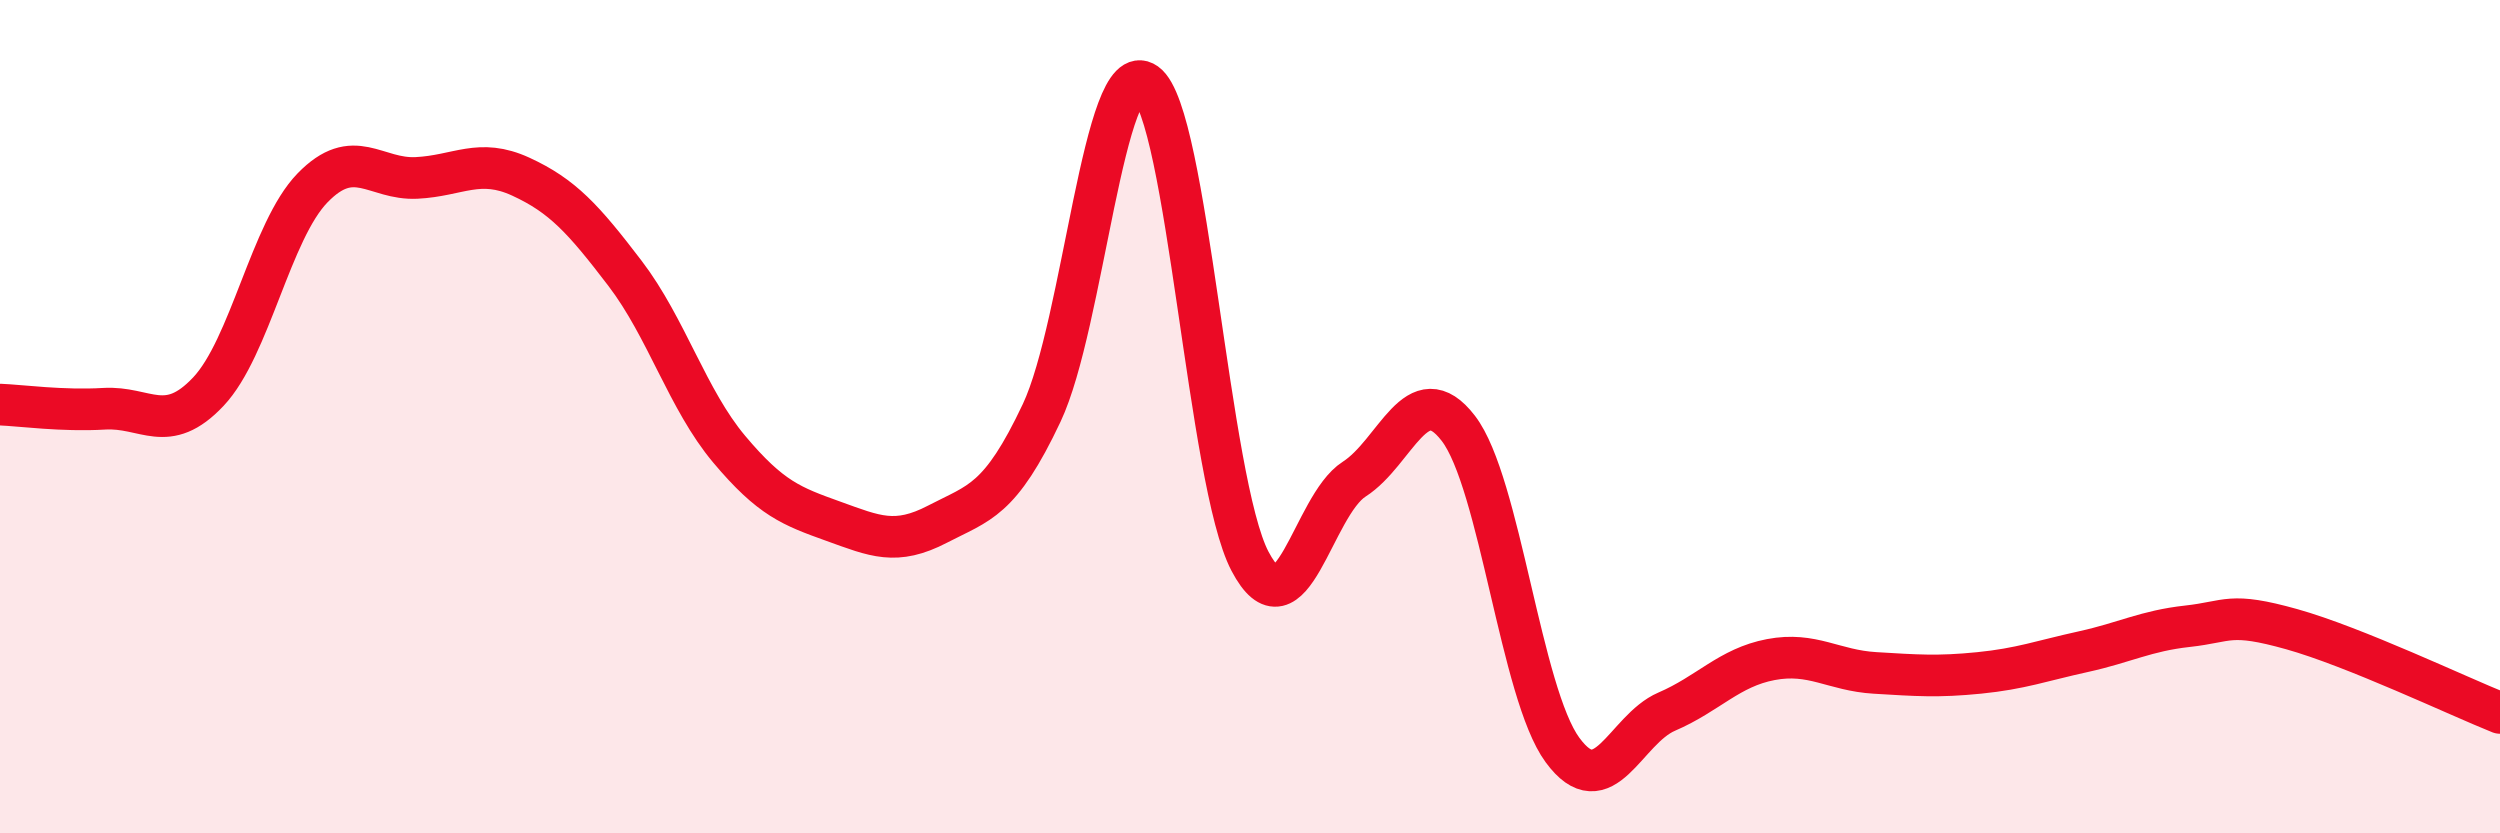 
    <svg width="60" height="20" viewBox="0 0 60 20" xmlns="http://www.w3.org/2000/svg">
      <path
        d="M 0,9.71 C 0.5,9.73 1.5,9.87 2.5,9.81 C 3.5,9.75 4,10.46 5,9.4 C 6,8.34 6.5,5.54 7.5,4.51 C 8.5,3.48 9,4.32 10,4.27 C 11,4.22 11.5,3.78 12.5,4.24 C 13.5,4.7 14,5.25 15,6.56 C 16,7.87 16.5,9.59 17.5,10.78 C 18.5,11.97 19,12.15 20,12.51 C 21,12.87 21.5,13.1 22.5,12.58 C 23.5,12.06 24,12.03 25,9.91 C 26,7.79 26.5,1.29 27.5,2 C 28.5,2.71 29,11.57 30,13.47 C 31,15.37 31.5,12.14 32.5,11.5 C 33.5,10.86 34,8.98 35,10.28 C 36,11.58 36.5,16.64 37.5,18 C 38.5,19.36 39,17.51 40,17.08 C 41,16.65 41.5,16.02 42.5,15.83 C 43.5,15.64 44,16.09 45,16.15 C 46,16.21 46.5,16.25 47.5,16.15 C 48.5,16.05 49,15.86 50,15.64 C 51,15.42 51.5,15.14 52.5,15.03 C 53.5,14.92 53.5,14.68 55,15.1 C 56.5,15.52 59,16.71 60,17.11L60 20L0 20Z"
        fill="#EB0A25"
        opacity="0.1"
        stroke-linecap="round"
        stroke-linejoin="round"
      />
      <path
        d="M 0,9.71 C 0.5,9.73 1.5,9.87 2.5,9.81 C 3.5,9.75 4,10.46 5,9.4 C 6,8.34 6.5,5.54 7.5,4.51 C 8.5,3.48 9,4.32 10,4.27 C 11,4.22 11.5,3.78 12.5,4.24 C 13.5,4.7 14,5.25 15,6.56 C 16,7.87 16.5,9.59 17.5,10.78 C 18.5,11.97 19,12.15 20,12.51 C 21,12.87 21.5,13.1 22.5,12.58 C 23.5,12.06 24,12.03 25,9.91 C 26,7.79 26.5,1.29 27.5,2 C 28.5,2.71 29,11.57 30,13.47 C 31,15.37 31.5,12.14 32.5,11.5 C 33.5,10.86 34,8.98 35,10.28 C 36,11.58 36.5,16.64 37.5,18 C 38.5,19.36 39,17.51 40,17.08 C 41,16.65 41.5,16.02 42.5,15.83 C 43.5,15.64 44,16.09 45,16.15 C 46,16.21 46.5,16.25 47.5,16.15 C 48.5,16.05 49,15.86 50,15.64 C 51,15.42 51.5,15.14 52.5,15.03 C 53.5,14.92 53.5,14.68 55,15.1 C 56.5,15.52 59,16.71 60,17.11"
        stroke="#EB0A25"
        stroke-width="1"
        fill="none"
        stroke-linecap="round"
        stroke-linejoin="round"
      />
    </svg>
  